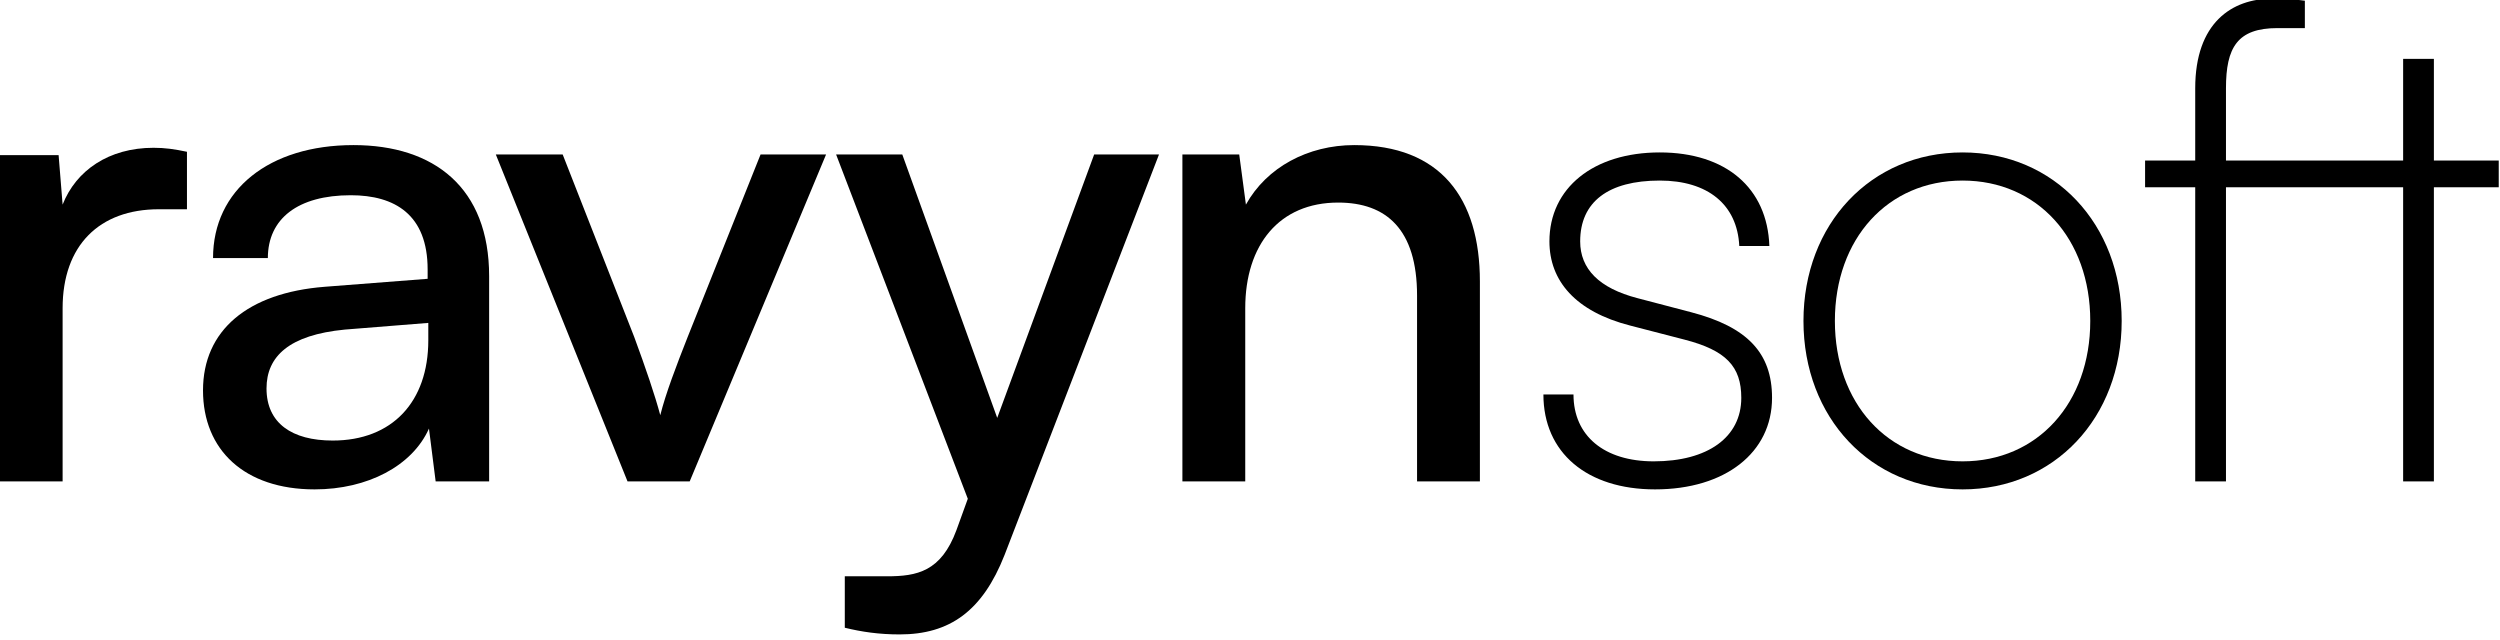 <?xml version="1.0" encoding="UTF-8" standalone="no"?>
<!DOCTYPE svg PUBLIC "-//W3C//DTD SVG 1.1//EN" "http://www.w3.org/Graphics/SVG/1.1/DTD/svg11.dtd">
<svg width="100%" height="100%" viewBox="0 0 598 153" version="1.1" xmlns="http://www.w3.org/2000/svg" xmlns:xlink="http://www.w3.org/1999/xlink" xml:space="preserve" xmlns:serif="http://www.serif.com/" style="fill-rule:evenodd;clip-rule:evenodd;stroke-linejoin:round;stroke-miterlimit:2;">
    <g transform="matrix(1,0,0,1,0,0.001)">
        <g transform="matrix(1,0,0,1,-65.534,-29.642)">
            <g transform="matrix(2.221,0,0,2.221,-333.936,-2328.38)">
                <path d="M199.996,1078.04C198.628,1077.75 197.62,1077.61 196.396,1077.61C191.572,1077.61 188.044,1080.06 186.604,1083.73L186.172,1078.4L179.836,1078.4L179.836,1113.54L186.604,1113.54L186.604,1094.89C186.604,1088.12 190.564,1084.23 196.972,1084.23L199.996,1084.23L199.996,1078.04Z" style="fill-rule:nonzero;"/>
                <path d="M213.748,1114.4C219.436,1114.4 224.26,1111.88 226.06,1107.85L226.78,1113.54L232.54,1113.54L232.54,1091.43C232.54,1081.93 226.636,1077.32 217.924,1077.32C208.852,1077.32 202.804,1082.14 202.804,1089.49L208.708,1089.49C208.708,1085.24 211.948,1082.72 217.636,1082.72C222.388,1082.72 225.916,1084.81 225.916,1090.71L225.916,1091.72L214.828,1092.58C206.548,1093.23 201.724,1097.26 201.724,1103.74C201.724,1110.15 206.188,1114.4 213.748,1114.4ZM215.692,1109.14C211.3,1109.14 208.564,1107.27 208.564,1103.53C208.564,1100.07 211.012,1097.77 216.988,1097.19L225.988,1096.47L225.988,1098.34C225.988,1104.97 222.1,1109.14 215.692,1109.14Z" style="fill-rule:nonzero;"/>
                <path d="M247.444,1113.54L254.14,1113.54L268.828,1078.33L261.772,1078.33L253.924,1097.98C252.7,1101.08 251.548,1104.1 250.972,1106.41C250.396,1104.25 249.388,1101.3 248.164,1097.98L240.46,1078.33L233.26,1078.33L247.444,1113.54Z" style="fill-rule:nonzero;"/>
                <path d="M270.844,1129.3C272.644,1129.74 274.516,1130.02 276.748,1130.02C282.148,1130.02 285.676,1127.5 288.052,1121.46L304.684,1078.33L297.7,1078.33L287.26,1106.7L277.036,1078.33L269.908,1078.33L284.092,1115.41L282.868,1118.79C281.212,1123.26 278.62,1123.76 275.38,1123.76L270.844,1123.76L270.844,1129.3Z" style="fill-rule:nonzero;"/>
                <path d="M313.972,1113.54L313.972,1094.89C313.972,1088.05 317.644,1083.51 323.98,1083.51C329.164,1083.51 332.476,1086.39 332.476,1093.52L332.476,1113.54L339.244,1113.54L339.244,1092.01C339.244,1083.01 334.996,1077.32 325.708,1077.32C320.74,1077.32 316.276,1079.7 314.044,1083.73L313.324,1078.33L307.204,1078.33L307.204,1113.54L313.972,1113.54Z" style="fill-rule:nonzero;"/>
                <path d="M346.084,1104.18C346.084,1110.44 350.764,1114.4 358.108,1114.4C365.668,1114.4 370.708,1110.44 370.708,1104.54C370.708,1099.71 368.044,1096.9 361.996,1095.32L356.236,1093.81C352.06,1092.73 350.044,1090.64 350.044,1087.69C350.044,1083.44 353.068,1081.14 358.612,1081.14C363.796,1081.14 366.964,1083.73 367.18,1088.19L370.42,1088.19C370.204,1081.93 365.74,1078.11 358.612,1078.11C351.484,1078.11 346.732,1081.93 346.732,1087.69C346.732,1091.94 349.54,1095.25 355.444,1096.76L361.276,1098.27C365.74,1099.42 367.396,1101.15 367.396,1104.54C367.396,1108.78 363.796,1111.38 357.964,1111.38C352.636,1111.38 349.324,1108.64 349.324,1104.18L346.084,1104.18Z" style="fill-rule:nonzero;"/>
                <path d="M374.092,1096.26C374.092,1106.7 381.364,1114.4 391.228,1114.4C401.092,1114.4 408.364,1106.7 408.364,1096.26C408.364,1085.82 401.092,1078.11 391.228,1078.11C381.364,1078.11 374.092,1085.82 374.092,1096.26ZM377.476,1096.26C377.476,1087.4 383.164,1081.14 391.228,1081.14C399.292,1081.14 404.98,1087.4 404.98,1096.26C404.98,1105.11 399.292,1111.38 391.228,1111.38C383.164,1111.38 377.476,1105.11 377.476,1096.26Z" style="fill-rule:nonzero;"/>
                <path d="M441.988,1113.54L441.988,1081.86L448.972,1081.86L448.972,1078.98L441.988,1078.98L441.988,1068.03L438.676,1068.03L438.676,1078.98L419.596,1078.98L419.596,1071.2C419.596,1066.81 420.82,1064.72 425.14,1064.72L428.092,1064.72L428.092,1061.77C427.084,1061.62 425.716,1061.55 424.564,1061.55C420.244,1061.55 416.284,1064.14 416.284,1071.2L416.284,1078.98L410.884,1078.98L410.884,1081.86L416.284,1081.86L416.284,1113.54L419.596,1113.54L419.596,1081.86L438.676,1081.86L438.676,1113.54L441.988,1113.54Z" style="fill-rule:nonzero;"/>
            </g>
        </g>
    </g>
</svg>
